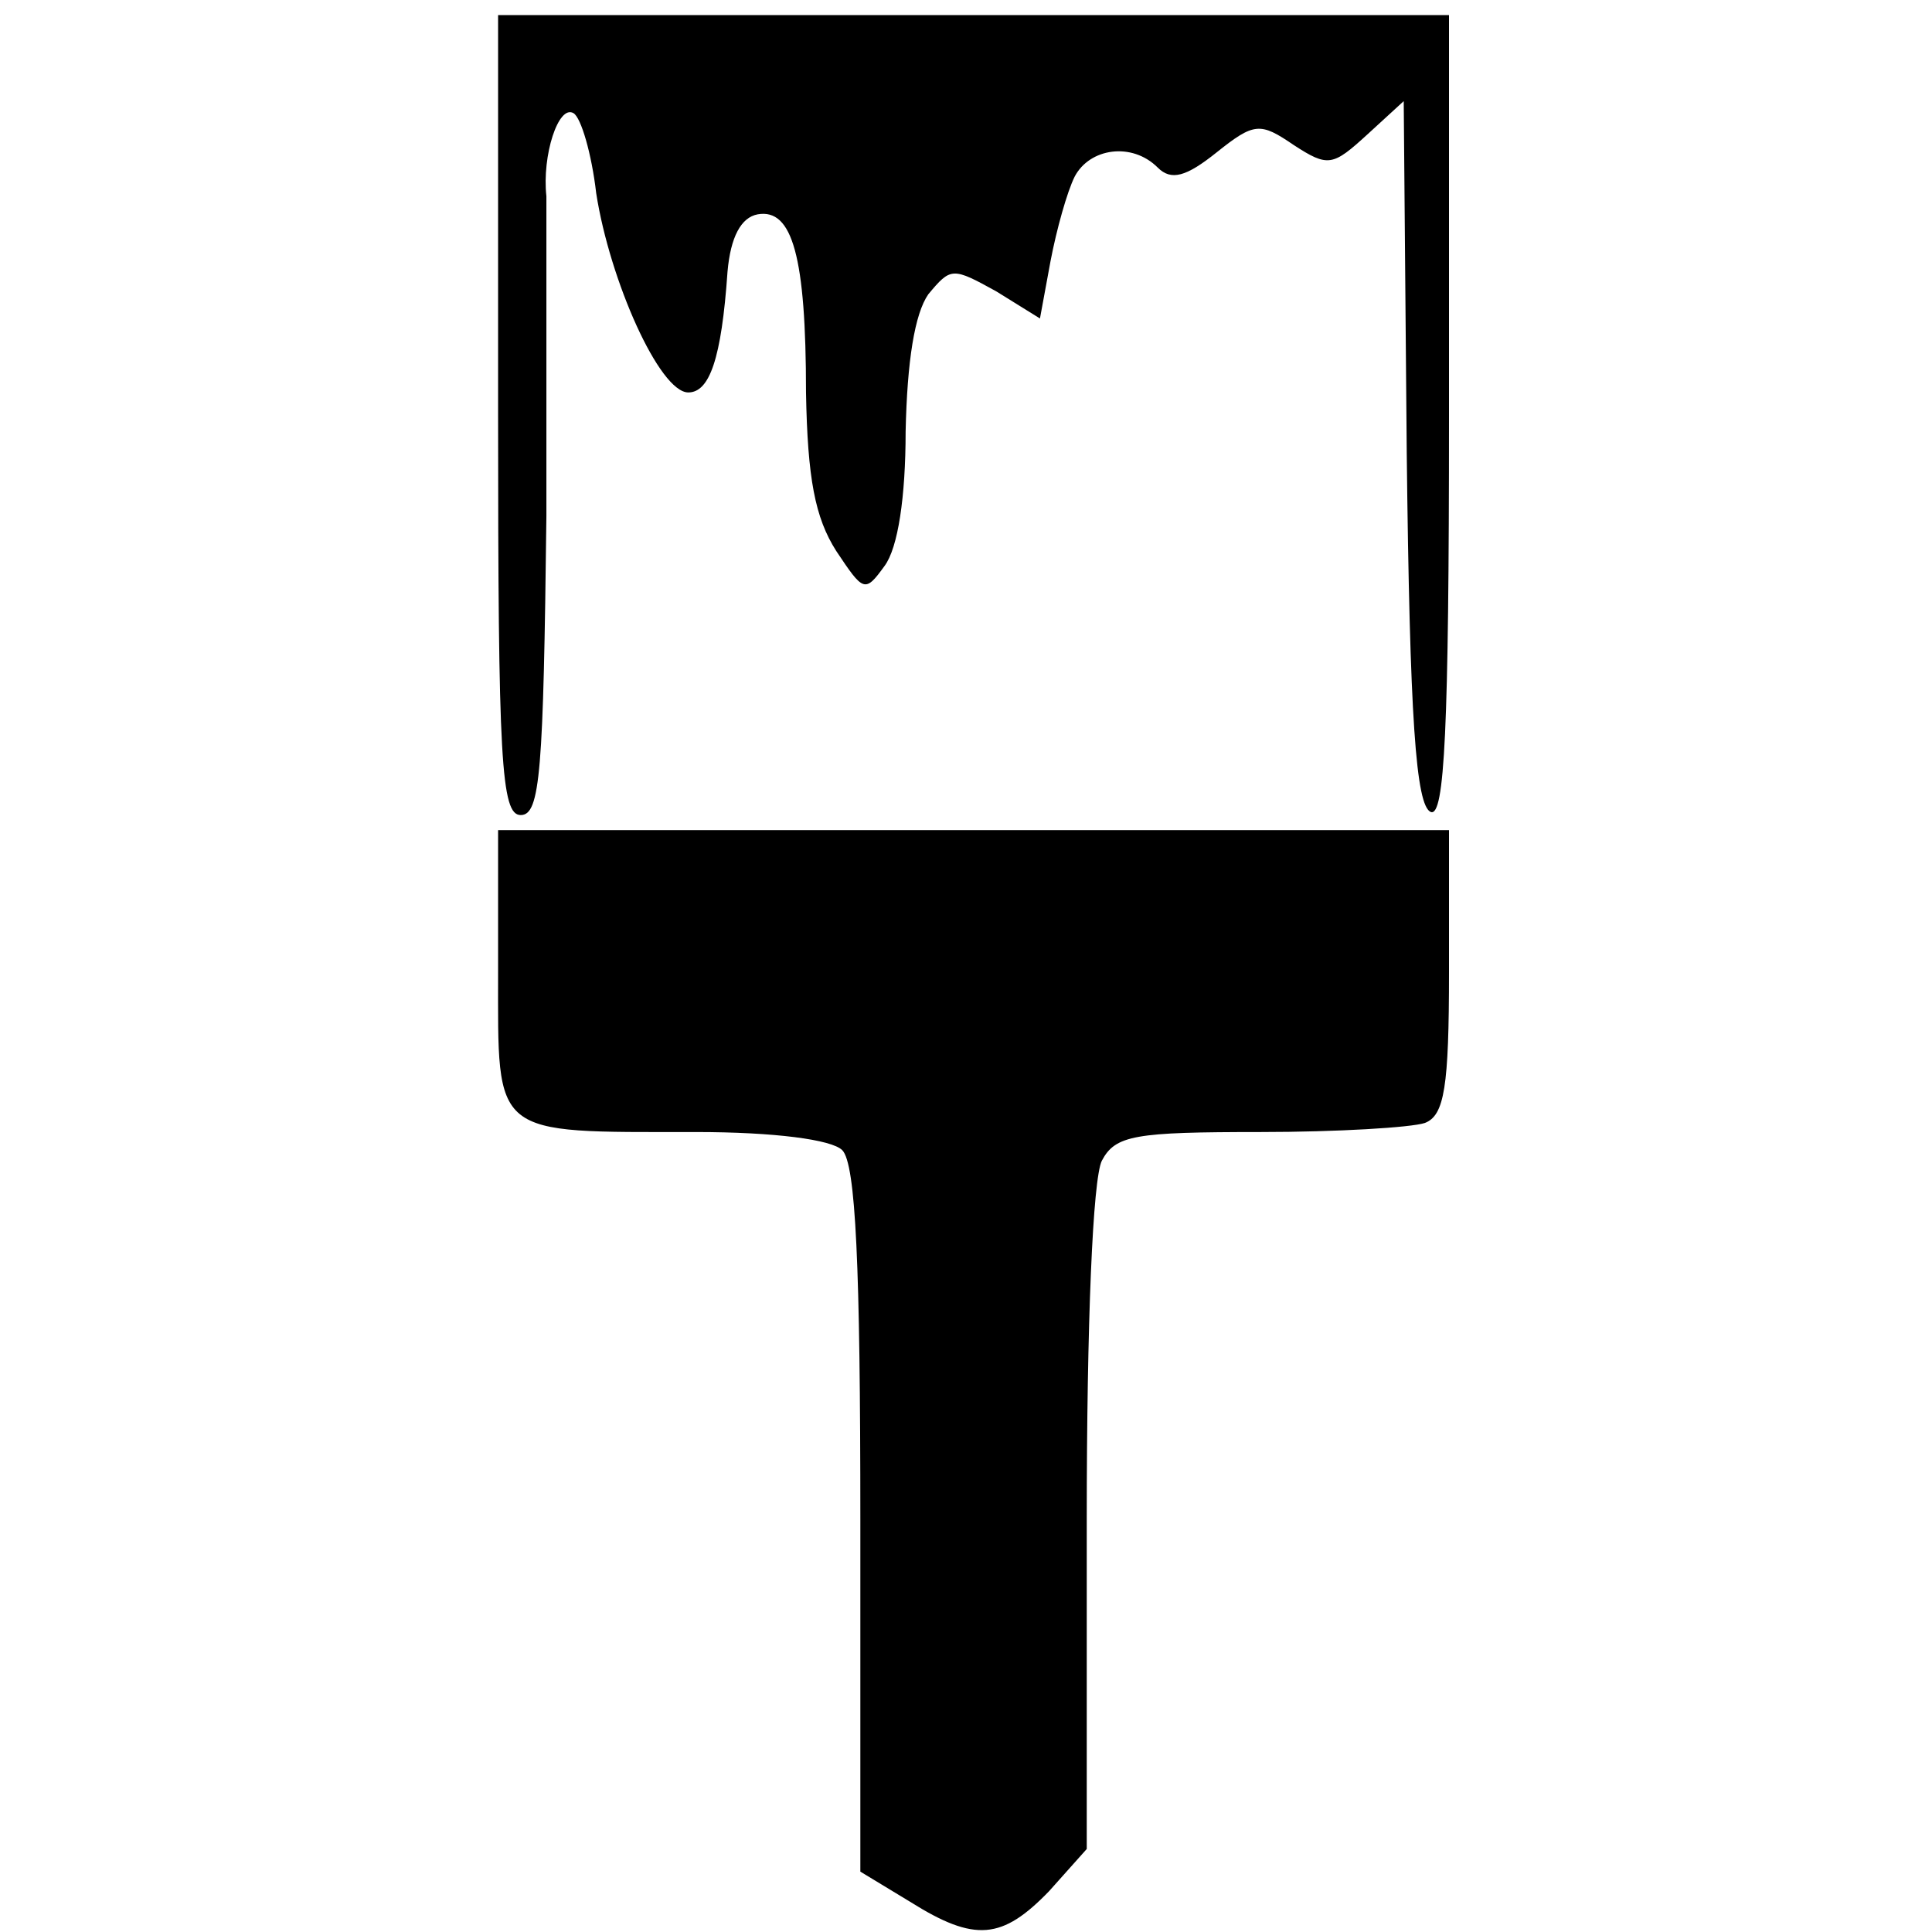 <?xml version="1.0" standalone="no"?>
<!DOCTYPE svg PUBLIC "-//W3C//DTD SVG 20010904//EN"
 "http://www.w3.org/TR/2001/REC-SVG-20010904/DTD/svg10.dtd">
<svg version="1.0" xmlns="http://www.w3.org/2000/svg"
 width="128pt" height="128pt" viewBox="0 0 128 128"
 preserveAspectRatio="xMidYMid meet">
<g transform="translate(0,128) scale(0.1,-0.1)"
fill="#000000" stroke="none">
<path d="M330 1005 c0 -229 2 -265 15 -265 13 0 15 29 17 198 0 108 0 204 0
212 -3 27 8 61 18 55 5 -3 12 -27 15 -53 9 -58 42 -132 61 -132 14 0 22 22 26
80 2 23 9 36 20 38 23 4 32 -28 32 -118 1 -57 6 -83 20 -105 18 -27 19 -28 32
-10 9 12 14 46 14 89 1 47 6 78 15 91 15 18 16 18 45 2 l29 -18 7 38 c4 21 11
46 16 56 10 19 38 23 55 6 9 -9 19 -6 39 10 25 20 29 20 51 5 23 -15 26 -14
49 7 l24 22 2 -233 c2 -176 6 -234 16 -238 9 -3 12 54 12 262 l0 266 -315 0
-315 0 0 -265z"/>
<path d="M330 636 c0 -110 -5 -106 131 -106 52 0 90 -5 97 -12 9 -9 12 -77 12
-245 l0 -233 33 -20 c43 -27 61 -25 92 7 l25 28 0 218 c0 131 4 226 10 238 9
17 22 19 105 19 51 0 100 3 109 6 13 5 16 24 16 100 l0 94 -315 0 -315 0 0
-94z"/>
</g>
</svg>
